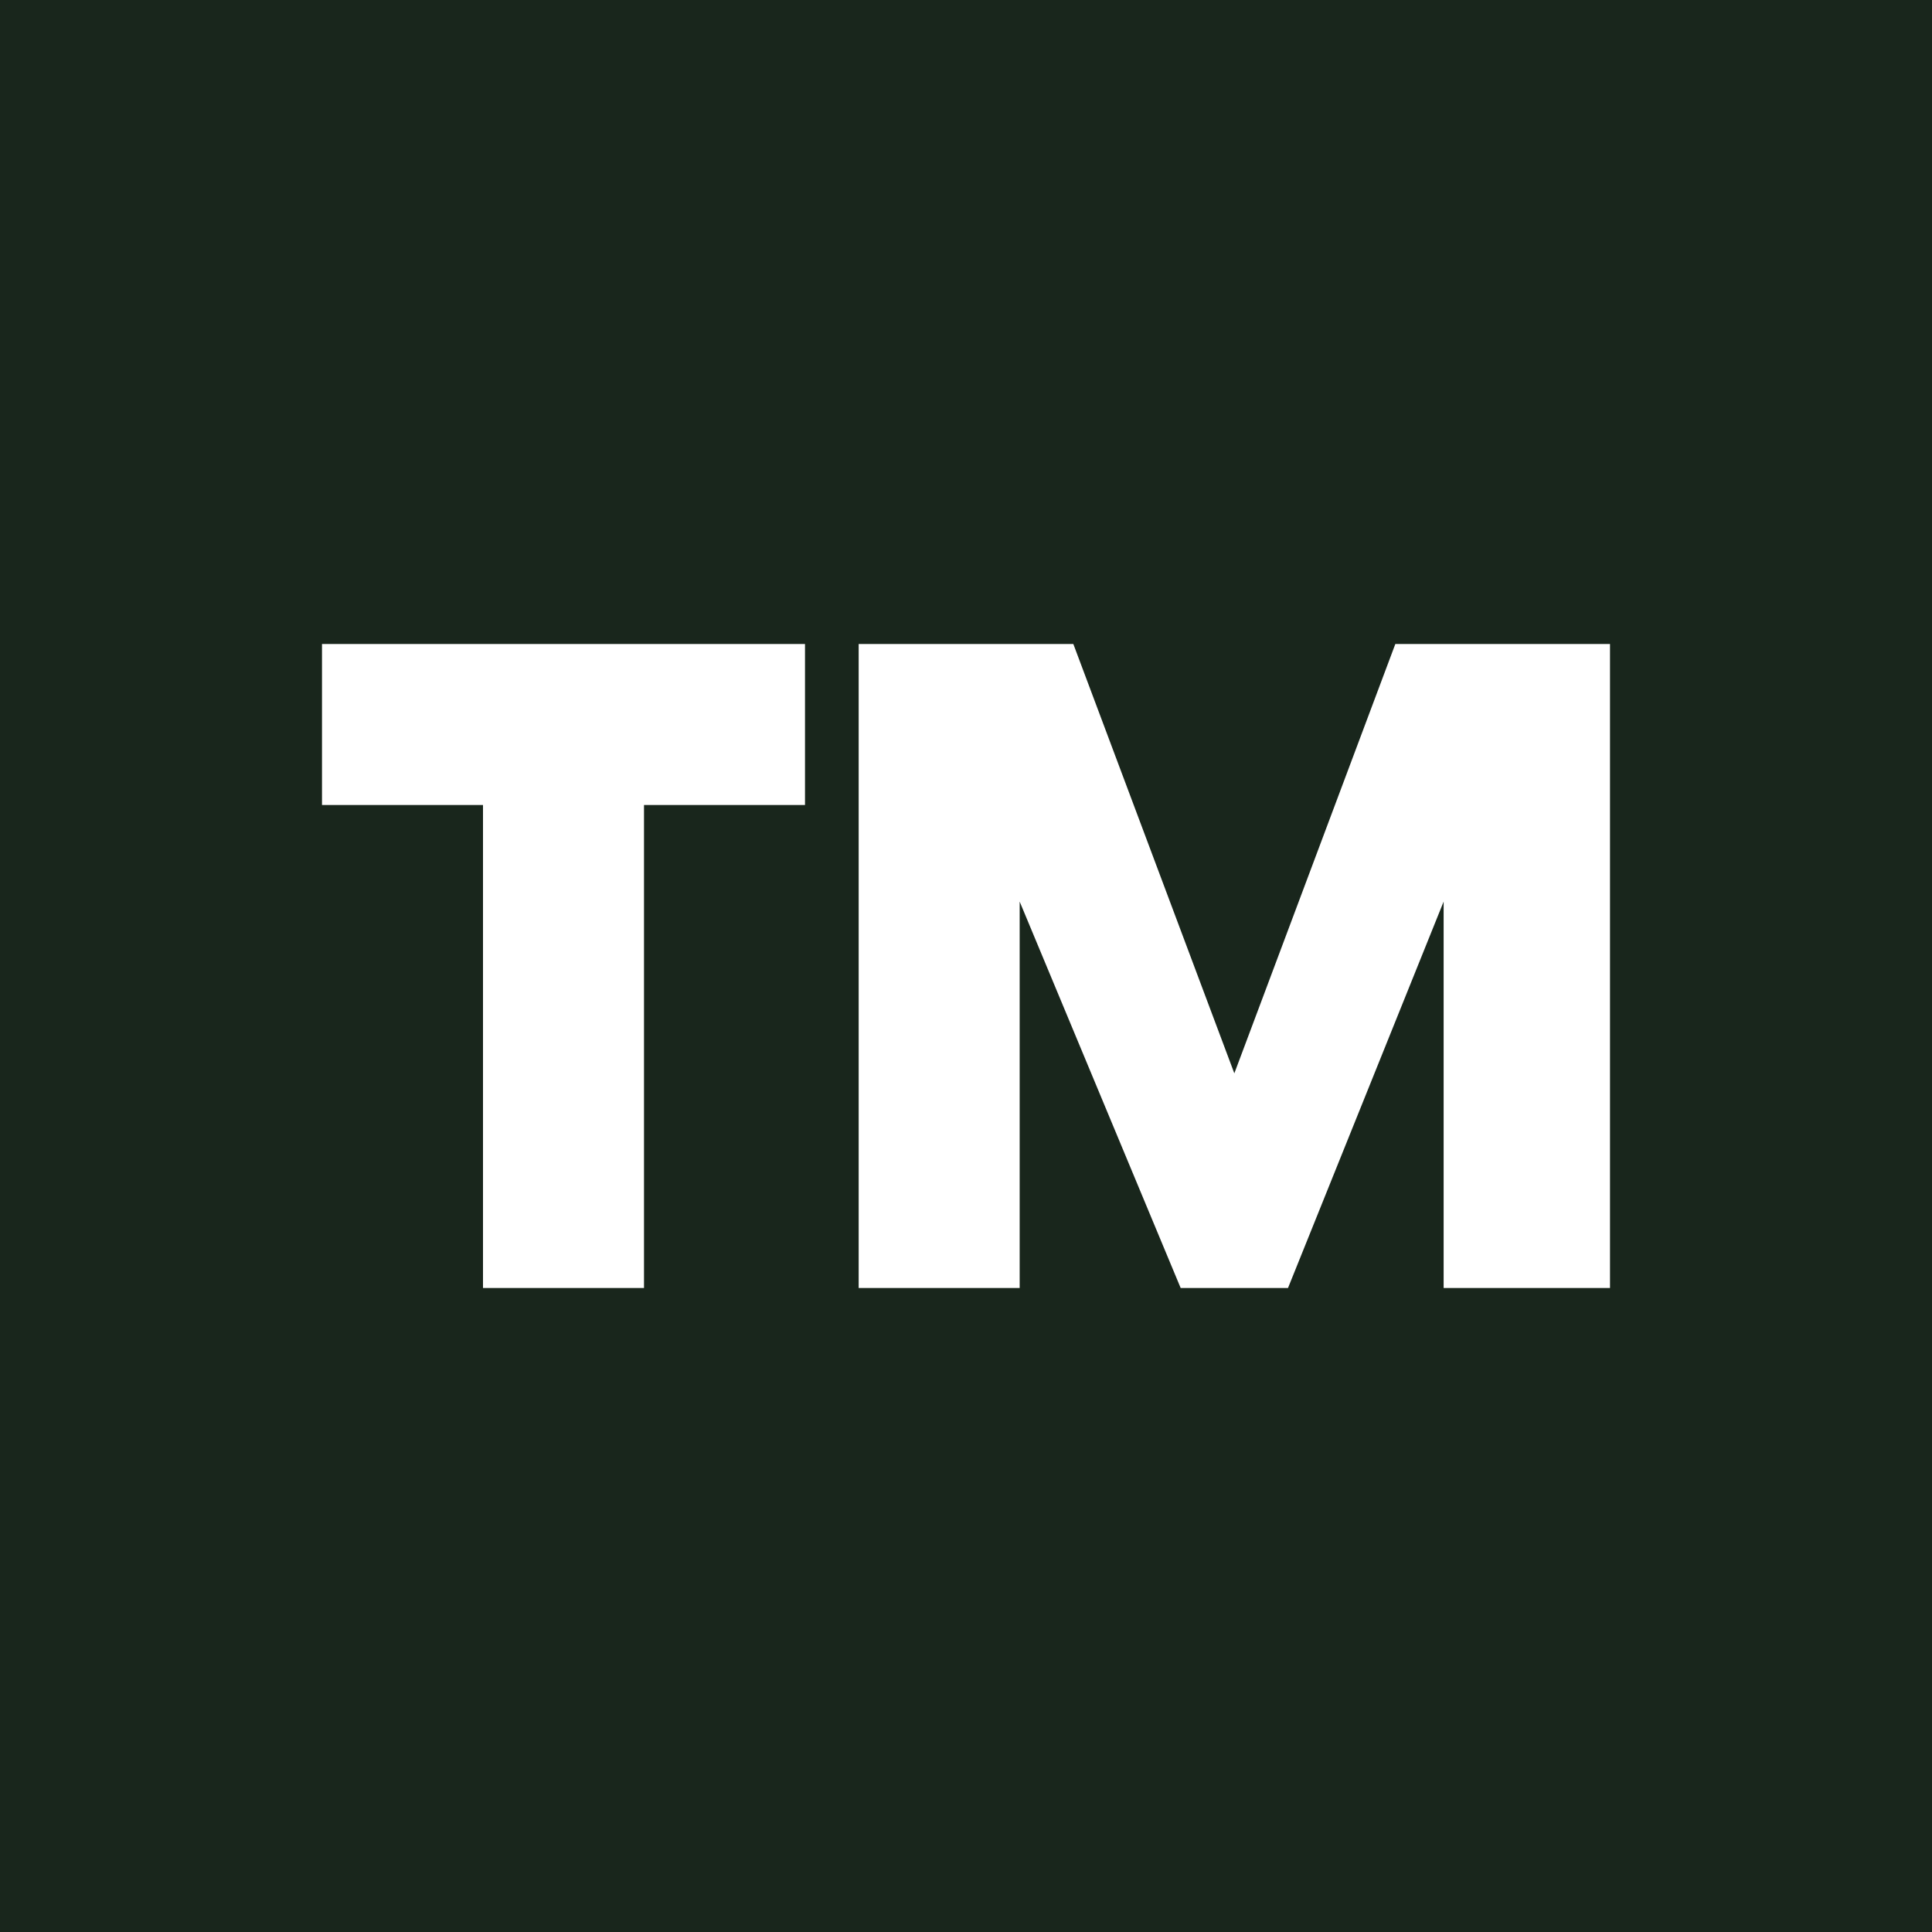 <!-- by TradingView --><svg width="18" height="18" viewBox="0 0 18 18" xmlns="http://www.w3.org/2000/svg"><path fill="#19261C" d="M0 0h18v18H0z"/><path d="M7.5 6v1.5H6V12H4.5V7.5H3V6h4.5ZM15 6v6h-1.55V8.4L12 12h-1L9.5 8.4V12H8V6h2l1.5 4L13 6h2Z" fill="#fff"/></svg>